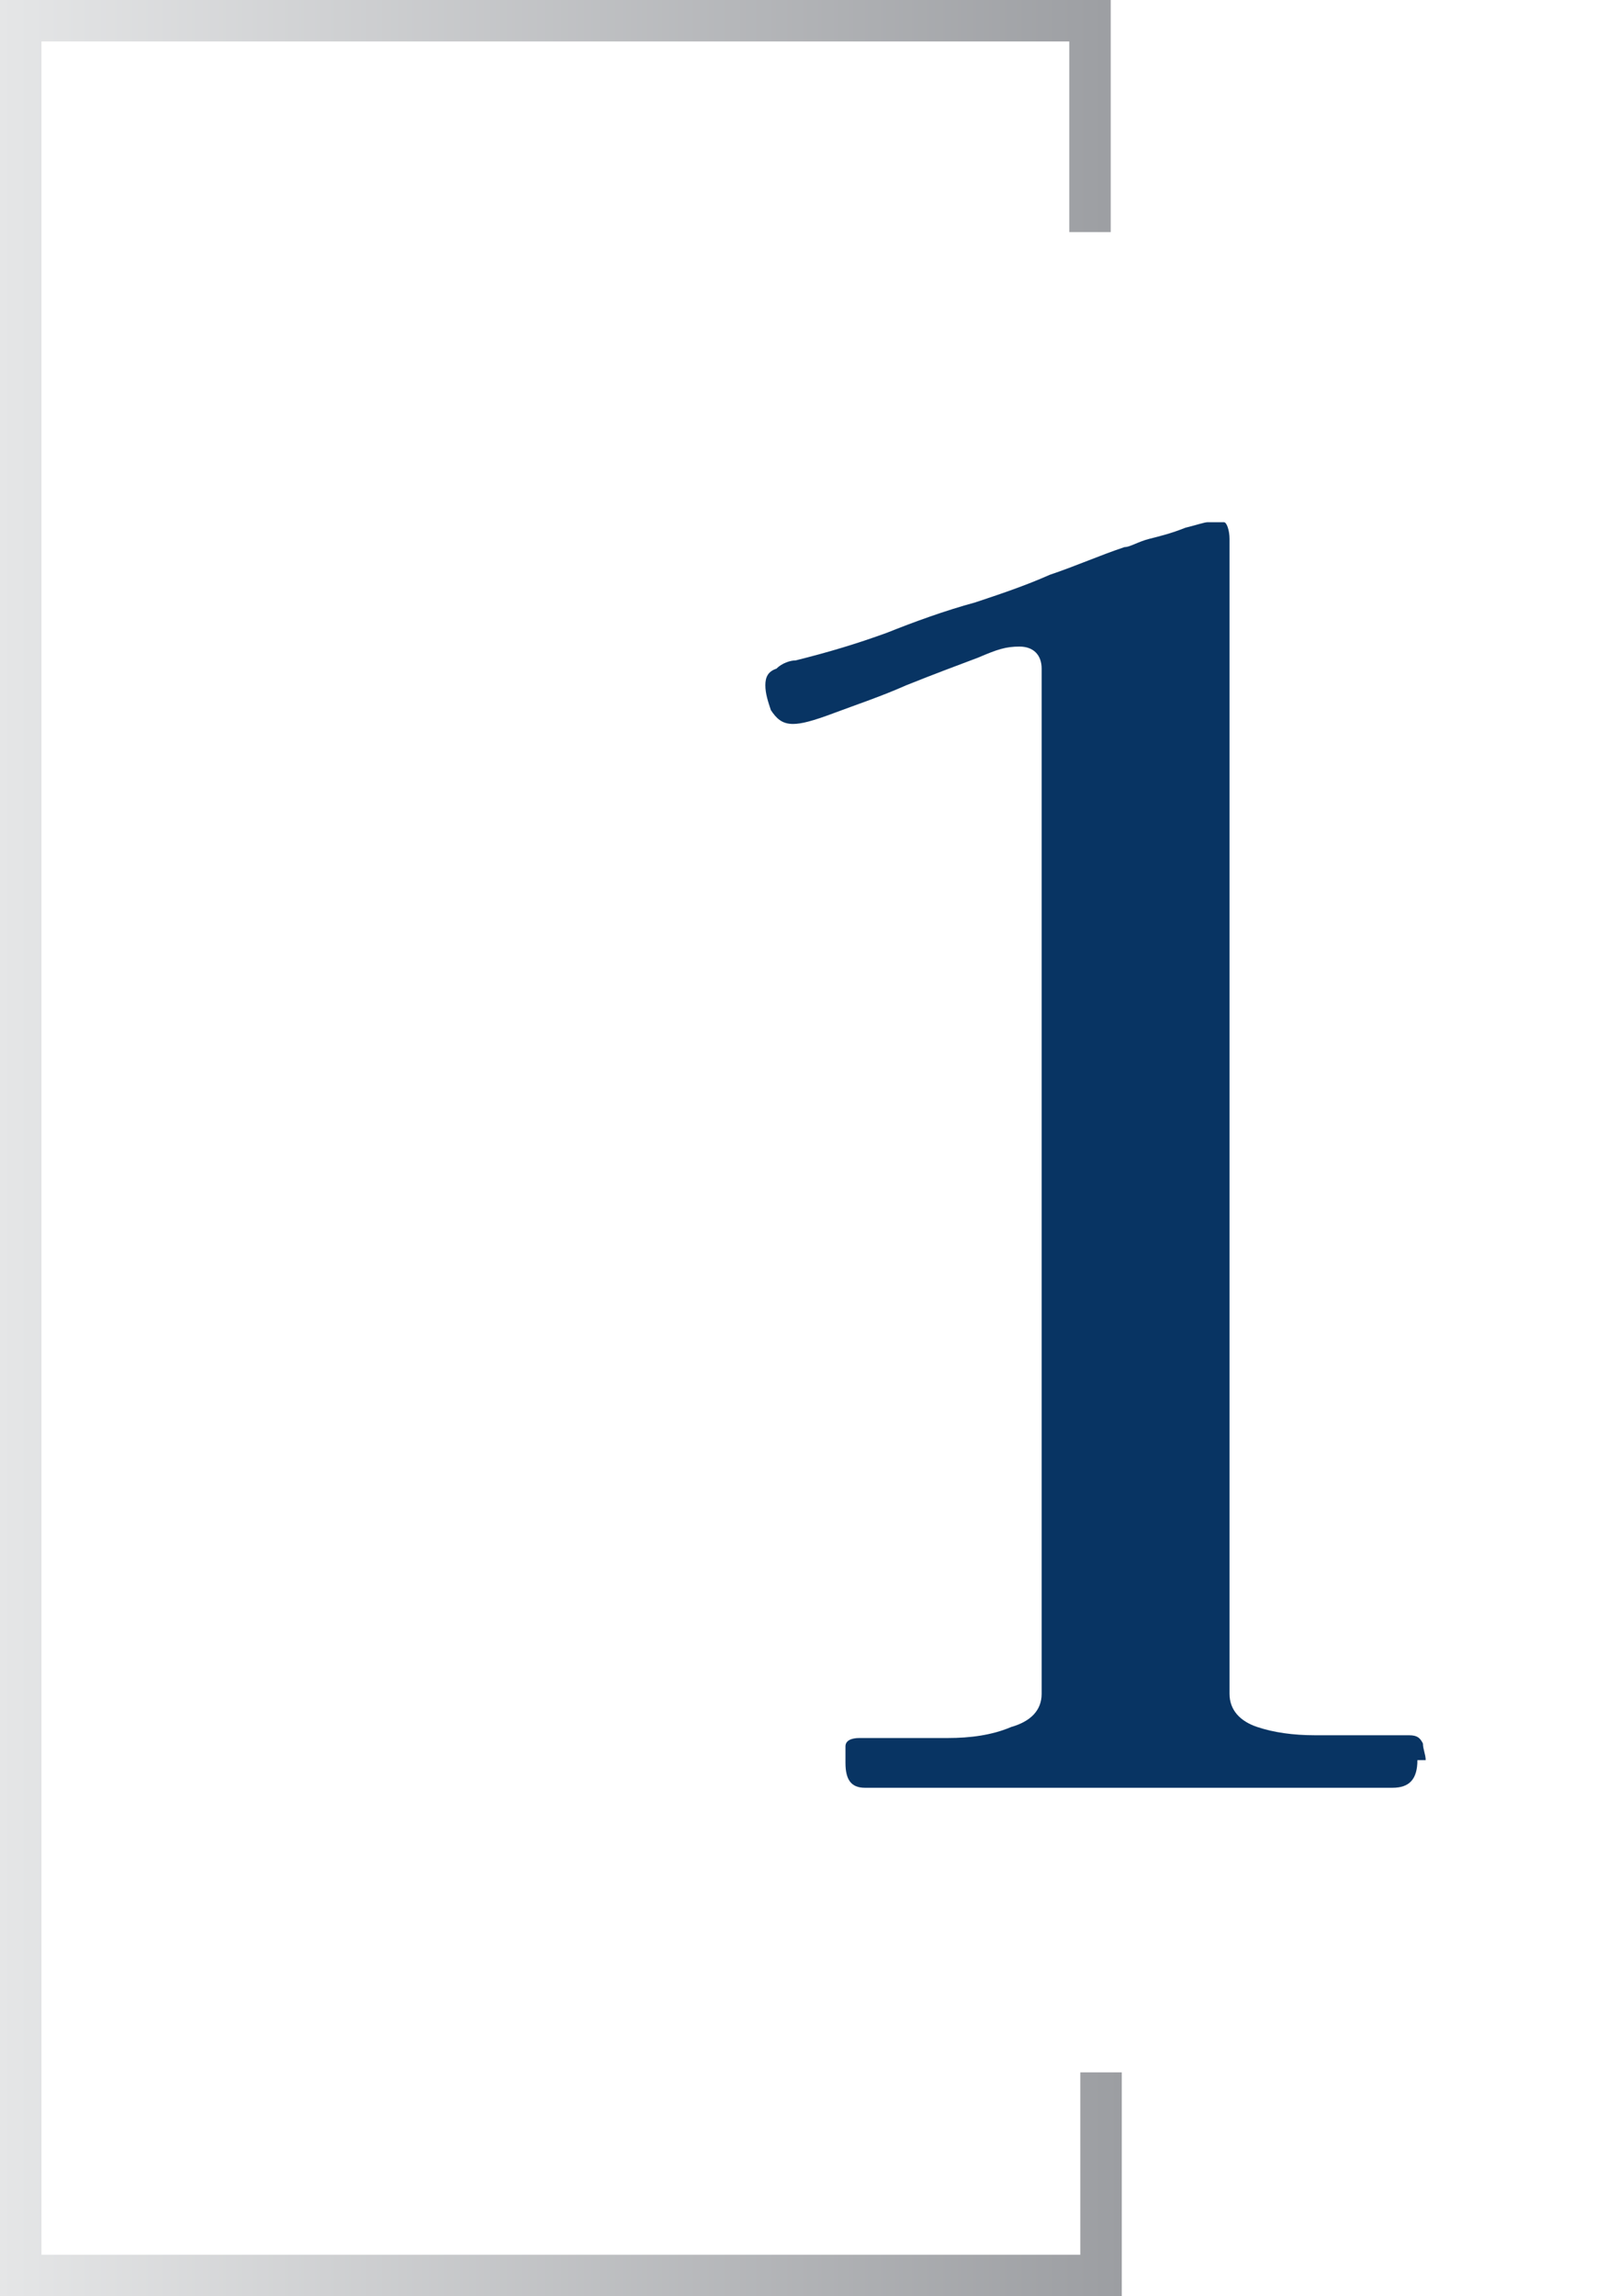 <?xml version="1.0" encoding="UTF-8"?> <svg xmlns="http://www.w3.org/2000/svg" xmlns:xlink="http://www.w3.org/1999/xlink" version="1.1" viewBox="0 0 57.8 83.1"><defs><style> .cls-1 { isolation: isolate; } .cls-2 { fill: #083463; } .cls-3 { fill: url(#linear-gradient); } </style><linearGradient id="linear-gradient" x1="0" y1="44.5" x2="40.6" y2="44.5" gradientTransform="translate(0 86) scale(1 -1)" gradientUnits="userSpaceOnUse"><stop offset="0" stop-color="#e5e6e7"></stop><stop offset="1" stop-color="#9c9ea2"></stop></linearGradient></defs><g><g id="Layer_1"><g id="Layer_1-2" data-name="Layer_1"><g class="cls-1"><g class="cls-1"><path class="cls-2" d="M51.3,63.7c0,.7-.3,1-.9,1s-.6,0-.9,0c-.3,0-.7,0-1,0s-.8,0-1.1,0c-.4,0-.8,0-1.2,0-.9,0-1.8,0-2.8,0-.9,0-1.8,0-2.8,0h-3.6c-1.2,0-2.4,0-3.6,0-.3,0-.6,0-1.1,0h-1c-.5,0-.7-.3-.7-.9s0-.4,0-.6c0-.2.2-.3.5-.3s.5,0,.7,0c.2,0,.5,0,.7,0,.4,0,1,0,1.8,0,.8,0,1.6-.1,2.3-.4.7-.2,1.1-.6,1.1-1.2,0-3.3,0-6.7,0-10,0-3.4,0-6.7,0-10v-17.1c0-.5-.3-.8-.8-.8s-.8.1-1.5.4c-.8.3-1.6.6-2.6,1-.9.4-1.8.7-2.6,1-.8.3-1.2.4-1.5.4-.4,0-.6-.2-.8-.5-.1-.3-.2-.6-.2-.9s.1-.5.4-.6c.2-.2.5-.3.7-.3,1.2-.3,2.2-.6,3.3-1,1-.4,2.1-.8,3.2-1.1.9-.3,1.8-.6,2.7-1,.9-.3,1.8-.7,2.7-1,.2,0,.5-.2.9-.3.4-.1.8-.2,1.3-.4.4-.1.7-.2.8-.2.2,0,.4,0,.6,0,.1,0,.2.3.2.6,0,.9,0,1.8,0,2.7,0,.9,0,1.8,0,2.7,0,2.5,0,5.2,0,8,0,2.8,0,5.6,0,8.3v17.9c0,.4,0,.8,0,1.1,0,.4,0,.8,0,1.1,0,.6.4,1,1,1.2.6.2,1.3.3,2.1.3h1.6c.3,0,.6,0,.9,0,.3,0,.6,0,.9,0s.4.1.5.3c0,.2.1.4.1.6Z"></path></g></g><polygon class="cls-3" points="40.6 83.1 0 83.1 0 0 40.2 0 40.2 8.4 38.7 8.4 38.7 1.5 1.5 1.5 1.5 81.6 39.1 81.6 39.1 75 40.6 75 40.6 83.1"></polygon></g></g></g></svg> 